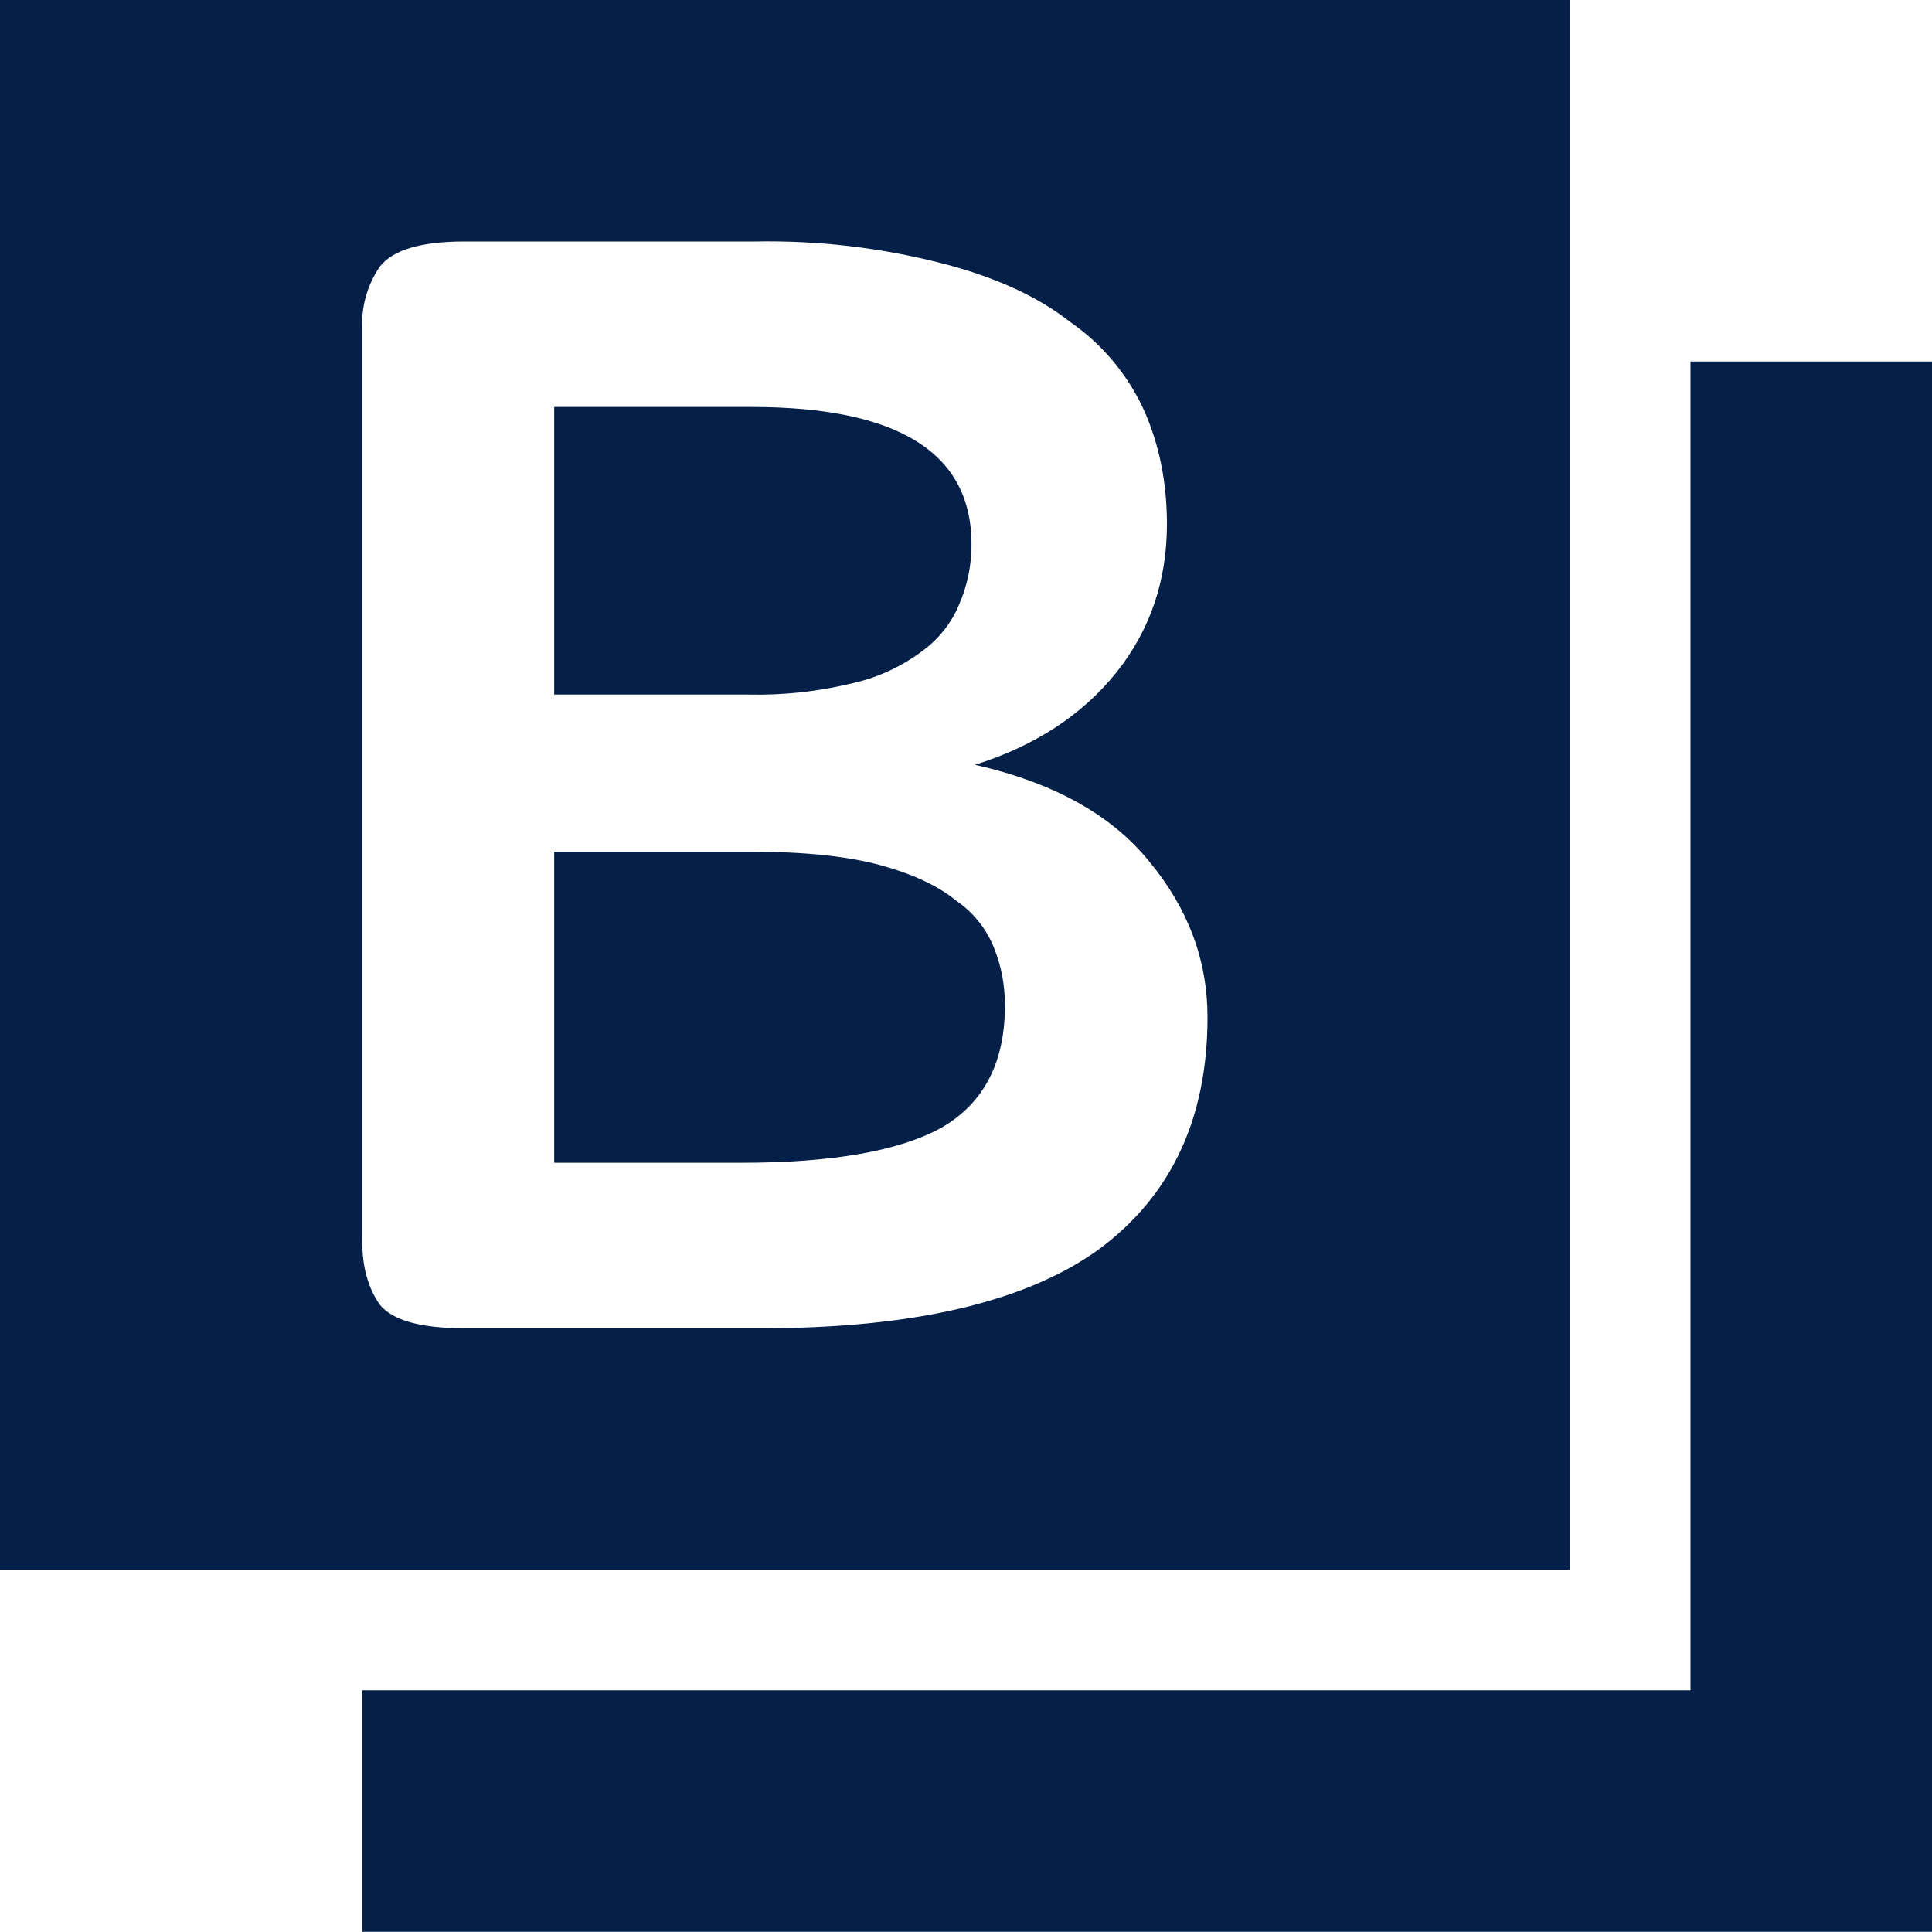 <svg width="20" height="20" viewBox="0 0 20 20" fill="none" xmlns="http://www.w3.org/2000/svg">
<g clip-path="url(#clip0_14313_114642)">
<path d="M20 17.498H3.75V19.998H20V17.498Z" fill="#042049"/>
<path d="M20 3.742H17.5V18.125H20V3.742Z" fill="#042049"/>
<path fill-rule="evenodd" clip-rule="evenodd" d="M16.25 0H0V16.25H16.25V0ZM3.933 13.508C4.067 13.67 4.358 13.75 4.807 13.75H7.888C9.455 13.75 10.617 13.478 11.37 12.937C12.123 12.383 12.5 11.58 12.5 10.53C12.5 9.942 12.3 9.405 11.9 8.922C11.51 8.437 10.908 8.102 10.093 7.917C10.713 7.722 11.2 7.403 11.552 6.967C11.905 6.527 12.08 6.013 12.08 5.425C12.08 4.998 12.002 4.605 11.843 4.248C11.675 3.879 11.41 3.562 11.077 3.332C10.738 3.065 10.293 2.865 9.747 2.725C9.116 2.563 8.467 2.488 7.817 2.5H4.807C4.357 2.5 4.067 2.587 3.932 2.76C3.803 2.948 3.739 3.173 3.75 3.4V12.85C3.75 13.117 3.81 13.333 3.933 13.508ZM7.67 12.037H5.737V8.817H7.778C8.325 8.817 8.768 8.863 9.11 8.955C9.45 9.048 9.71 9.17 9.893 9.32C10.074 9.442 10.214 9.617 10.293 9.82C10.367 10.005 10.403 10.203 10.403 10.41C10.403 10.998 10.185 11.42 9.747 11.673C9.31 11.915 8.617 12.037 7.67 12.037ZM7.742 7.19H5.737V4.213H7.778C9.298 4.213 10.057 4.687 10.057 5.633C10.058 5.847 10.015 6.059 9.93 6.255C9.85 6.449 9.717 6.617 9.547 6.74C9.336 6.898 9.094 7.011 8.837 7.07C8.479 7.158 8.11 7.199 7.742 7.19Z" fill="#042049"/>
</g>
<defs>
<clipPath id="clip0_14313_114642">
<rect width="20" height="20" fill="white"/>
</clipPath>
</defs>
</svg>
